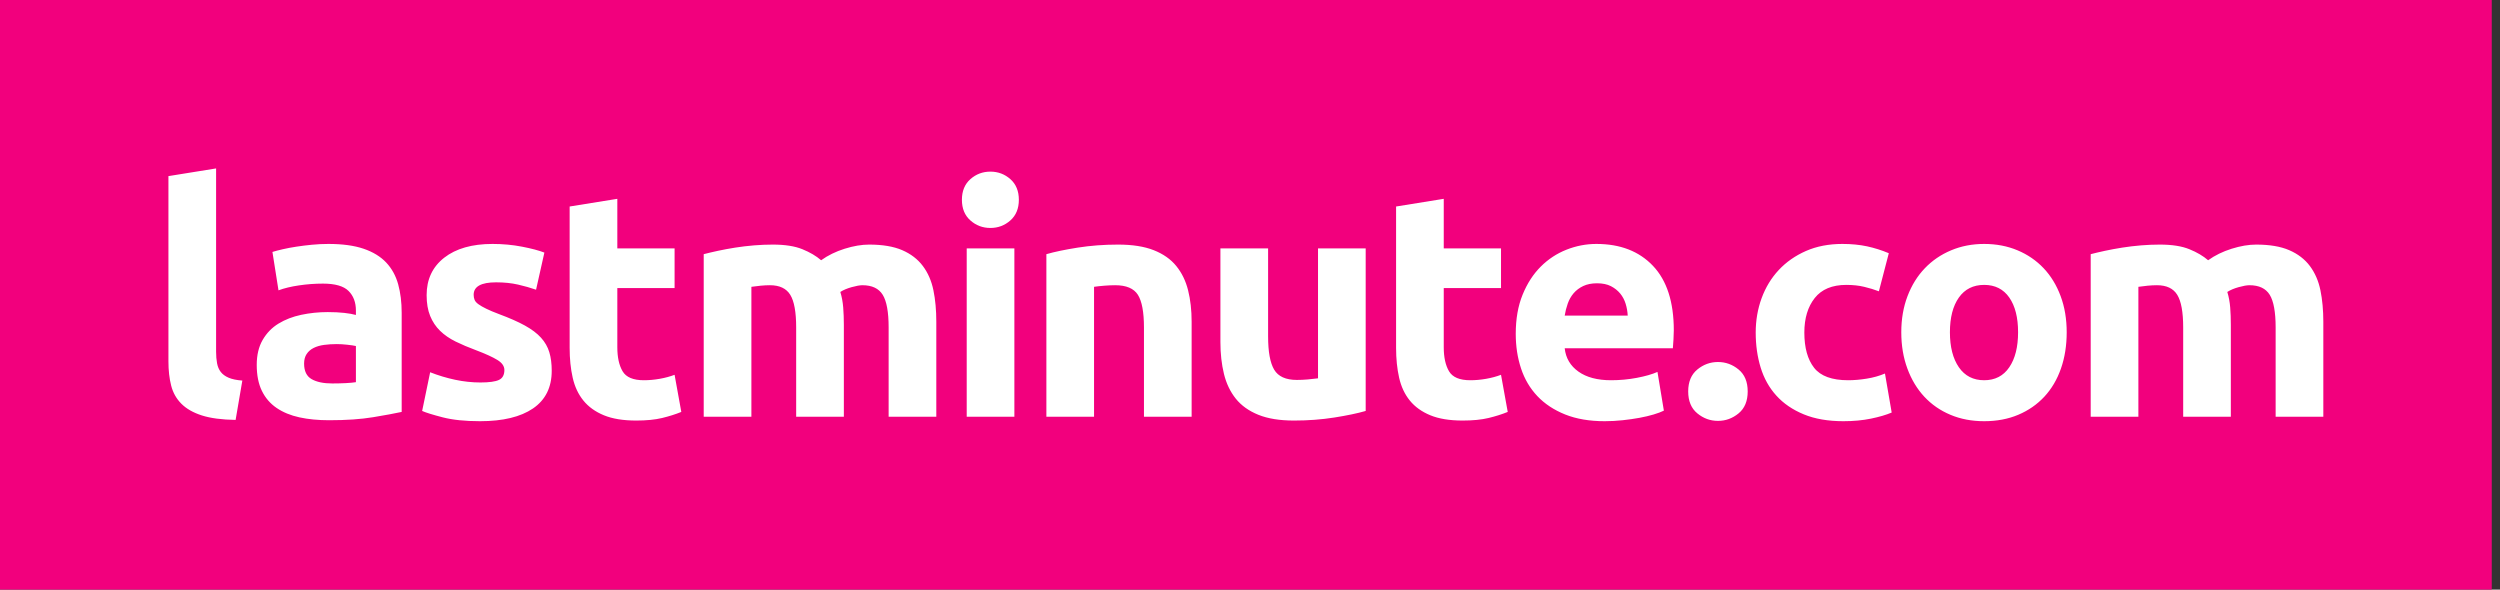 <?xml version="1.0" encoding="UTF-8"?>
<svg xmlns="http://www.w3.org/2000/svg" width="212" height="50" viewBox="0 0 212 50" fill="none">
  <rect x="0" y="0" width="212" height="50" fill="#333333" stroke="none"/>
  <path d="M0 50H211.301V0H0V50Z" fill="#F2007D"></path>
  <path d="M20.55 32.272C20.061 32.236 19.673 32.154 19.383 32.028C19.094 31.902 18.873 31.739 18.719 31.539C18.565 31.34 18.462 31.097 18.407 30.807C18.353 30.518 18.325 30.192 18.325 29.831V14.283L14.283 14.934V30.644C14.283 31.404 14.359 32.087 14.513 32.693C14.666 33.299 14.957 33.814 15.382 34.239C15.806 34.664 16.385 34.994 17.118 35.229C17.85 35.464 18.804 35.59 19.98 35.609L20.55 32.272ZM26.424 32.149C25.999 31.905 25.787 31.467 25.787 30.834C25.787 30.508 25.859 30.237 26.004 30.019C26.148 29.803 26.346 29.631 26.6 29.504C26.854 29.378 27.148 29.292 27.483 29.247C27.817 29.202 28.174 29.179 28.554 29.179C28.825 29.179 29.124 29.197 29.449 29.233C29.775 29.269 30.019 29.305 30.181 29.342V32.408C29.965 32.444 29.675 32.471 29.314 32.489C28.951 32.507 28.572 32.517 28.174 32.517C27.431 32.517 26.849 32.394 26.424 32.149ZM26.451 20.754C25.99 20.799 25.552 20.853 25.135 20.917C24.719 20.98 24.335 21.053 23.983 21.134C23.629 21.215 23.335 21.292 23.102 21.364L23.616 24.62C24.104 24.439 24.684 24.299 25.353 24.201C26.021 24.101 26.7 24.05 27.388 24.05C28.418 24.05 29.142 24.259 29.558 24.674C29.974 25.09 30.181 25.643 30.181 26.329V26.709C29.929 26.638 29.599 26.579 29.192 26.533C28.784 26.489 28.319 26.465 27.794 26.465C27.017 26.465 26.265 26.543 25.543 26.697C24.819 26.851 24.177 27.099 23.616 27.442C23.055 27.785 22.608 28.247 22.273 28.826C21.938 29.405 21.771 30.11 21.771 30.942C21.771 31.811 21.915 32.543 22.205 33.139C22.494 33.737 22.912 34.222 23.453 34.592C23.997 34.962 24.642 35.229 25.393 35.392C26.144 35.556 26.98 35.636 27.903 35.636C29.368 35.636 30.616 35.55 31.646 35.378C32.678 35.207 33.483 35.058 34.062 34.931V26.519C34.062 25.633 33.963 24.828 33.764 24.104C33.564 23.382 33.225 22.767 32.746 22.259C32.267 21.754 31.629 21.364 30.833 21.093C30.037 20.822 29.043 20.686 27.848 20.686C27.378 20.686 26.913 20.709 26.451 20.754ZM38.594 32.204C37.869 32.05 37.164 31.837 36.477 31.567L35.798 34.849C36.124 34.994 36.706 35.174 37.549 35.392C38.39 35.609 39.443 35.718 40.709 35.718C42.645 35.718 44.142 35.357 45.2 34.636C46.258 33.913 46.786 32.848 46.786 31.441C46.786 30.844 46.719 30.322 46.583 29.87C46.448 29.419 46.213 29.008 45.878 28.638C45.543 28.268 45.087 27.924 44.508 27.604C43.929 27.285 43.197 26.962 42.31 26.633C41.875 26.471 41.518 26.319 41.239 26.182C40.958 26.046 40.736 25.919 40.574 25.8C40.411 25.683 40.301 25.561 40.248 25.434C40.194 25.308 40.166 25.163 40.166 25C40.166 24.294 40.8 23.942 42.065 23.942C42.753 23.942 43.373 24.006 43.924 24.132C44.477 24.259 44.986 24.403 45.458 24.567L46.163 21.419C45.693 21.238 45.06 21.07 44.264 20.917C43.468 20.763 42.635 20.686 41.768 20.686C40.032 20.686 38.665 21.076 37.67 21.853C36.675 22.631 36.178 23.689 36.178 25.027C36.178 25.715 36.278 26.303 36.477 26.791C36.675 27.279 36.956 27.699 37.318 28.053C37.679 28.405 38.118 28.708 38.633 28.962C39.149 29.215 39.723 29.459 40.356 29.694C41.17 30.002 41.776 30.278 42.174 30.522C42.573 30.765 42.772 31.05 42.772 31.377C42.772 31.793 42.618 32.073 42.31 32.218C42.003 32.362 41.478 32.434 40.736 32.434C40.032 32.434 39.315 32.358 38.594 32.204ZM48.306 29.504C48.306 30.427 48.392 31.268 48.564 32.028C48.735 32.788 49.039 33.434 49.473 33.968C49.907 34.502 50.485 34.917 51.209 35.215C51.933 35.514 52.846 35.663 53.949 35.663C54.818 35.663 55.55 35.59 56.148 35.446C56.744 35.302 57.288 35.13 57.775 34.931L57.205 31.783C56.825 31.928 56.405 32.041 55.944 32.123C55.483 32.204 55.035 32.244 54.602 32.244C53.697 32.244 53.095 31.992 52.797 31.485C52.498 30.979 52.349 30.3 52.349 29.451V24.43H57.205V21.066H52.349V16.86L48.306 17.512V29.504ZM67.515 35.338H71.559V27.55C71.559 27.026 71.54 26.533 71.504 26.072C71.468 25.61 71.386 25.173 71.26 24.757C71.513 24.593 71.834 24.458 72.224 24.349C72.612 24.241 72.915 24.187 73.132 24.187C73.945 24.187 74.519 24.458 74.855 25C75.189 25.543 75.356 26.465 75.356 27.768V35.338H79.399V27.279C79.399 26.303 79.318 25.417 79.155 24.62C78.992 23.824 78.694 23.138 78.259 22.558C77.825 21.979 77.242 21.532 76.51 21.215C75.776 20.898 74.841 20.741 73.701 20.741C73.068 20.741 72.376 20.858 71.626 21.093C70.875 21.329 70.21 21.654 69.632 22.069C69.216 21.708 68.686 21.395 68.045 21.134C67.403 20.872 66.567 20.741 65.535 20.741C65.01 20.741 64.477 20.763 63.934 20.808C63.392 20.853 62.861 20.917 62.346 20.998C61.831 21.079 61.344 21.171 60.882 21.269C60.42 21.369 60.018 21.464 59.675 21.554V35.338H63.718V24.322C63.97 24.285 64.233 24.254 64.504 24.227C64.775 24.201 65.038 24.187 65.29 24.187C66.105 24.187 66.679 24.458 67.014 25C67.349 25.543 67.515 26.465 67.515 27.768V35.338ZM86.019 21.066H81.977V35.337H86.019V21.066ZM85.68 15.192C85.201 14.767 84.635 14.554 83.985 14.554C83.334 14.554 82.768 14.767 82.289 15.192C81.809 15.617 81.57 16.201 81.57 16.942C81.57 17.683 81.809 18.267 82.289 18.692C82.768 19.118 83.334 19.331 83.985 19.331C84.635 19.331 85.201 19.118 85.68 18.692C86.16 18.267 86.399 17.683 86.399 16.942C86.399 16.201 86.16 15.617 85.68 15.192ZM88.733 35.338H92.775V24.322C93.029 24.285 93.318 24.254 93.643 24.227C93.969 24.201 94.276 24.187 94.567 24.187C95.507 24.187 96.148 24.458 96.493 25C96.835 25.543 97.008 26.465 97.008 27.768V35.338H101.05V27.279C101.05 26.303 100.95 25.417 100.751 24.62C100.553 23.824 100.219 23.138 99.748 22.558C99.278 21.979 98.64 21.532 97.835 21.215C97.03 20.898 96.023 20.741 94.81 20.741C93.617 20.741 92.477 20.827 91.391 20.998C90.305 21.171 89.419 21.355 88.733 21.554V35.338ZM115.81 21.066H111.768V32.082C111.514 32.118 111.225 32.149 110.899 32.177C110.574 32.204 110.266 32.218 109.976 32.218C109.036 32.218 108.394 31.928 108.05 31.349C107.706 30.77 107.535 29.831 107.535 28.528V21.066H103.491V29.015C103.491 29.993 103.591 30.888 103.79 31.702C103.989 32.517 104.324 33.217 104.794 33.806C105.265 34.393 105.903 34.849 106.708 35.174C107.513 35.501 108.52 35.663 109.733 35.663C110.926 35.663 112.066 35.577 113.151 35.406C114.236 35.234 115.123 35.048 115.81 34.849V21.066ZM118.388 29.504C118.388 30.427 118.474 31.268 118.645 32.028C118.816 32.788 119.12 33.434 119.554 33.968C119.989 34.502 120.568 34.917 121.29 35.215C122.014 35.514 122.928 35.663 124.031 35.663C124.899 35.663 125.631 35.59 126.229 35.446C126.826 35.302 127.369 35.13 127.856 34.931L127.286 31.783C126.906 31.928 126.486 32.041 126.025 32.123C125.565 32.204 125.116 32.244 124.683 32.244C123.778 32.244 123.176 31.992 122.878 31.485C122.58 30.979 122.43 30.3 122.43 29.451V24.43H127.286V21.066H122.43V16.86L118.388 17.512V29.504ZM128.983 31.241C129.281 32.145 129.743 32.928 130.366 33.588C130.99 34.248 131.778 34.768 132.726 35.148C133.676 35.528 134.794 35.718 136.078 35.718C136.584 35.718 137.09 35.691 137.598 35.636C138.103 35.582 138.578 35.514 139.021 35.433C139.465 35.352 139.868 35.255 140.229 35.148C140.59 35.039 140.88 34.931 141.096 34.823L140.554 31.539C140.103 31.739 139.519 31.905 138.805 32.041C138.089 32.177 137.361 32.244 136.62 32.244C135.463 32.244 134.539 32.001 133.853 31.512C133.165 31.024 132.776 30.363 132.686 29.532H141.858C141.875 29.314 141.893 29.066 141.911 28.785C141.929 28.506 141.938 28.247 141.938 28.012C141.938 25.607 141.35 23.784 140.174 22.546C138.999 21.305 137.398 20.686 135.373 20.686C134.504 20.686 133.658 20.849 132.835 21.174C132.013 21.5 131.284 21.979 130.651 22.613C130.018 23.245 129.506 24.037 129.118 24.987C128.729 25.937 128.535 27.044 128.535 28.311C128.535 29.359 128.684 30.337 128.983 31.241ZM132.686 26.764C132.74 26.421 132.826 26.082 132.944 25.747C133.061 25.412 133.229 25.118 133.446 24.864C133.663 24.612 133.934 24.408 134.26 24.254C134.585 24.101 134.974 24.023 135.426 24.023C135.896 24.023 136.29 24.104 136.608 24.268C136.923 24.43 137.185 24.639 137.394 24.892C137.601 25.145 137.755 25.434 137.855 25.761C137.954 26.085 138.014 26.421 138.031 26.764H132.686ZM147.433 31.335C146.918 30.91 146.334 30.698 145.683 30.698C145.031 30.698 144.449 30.91 143.933 31.335C143.416 31.761 143.159 32.38 143.159 33.194C143.159 34.008 143.416 34.628 143.933 35.053C144.449 35.478 145.031 35.691 145.683 35.691C146.334 35.691 146.918 35.478 147.433 35.053C147.949 34.628 148.205 34.008 148.205 33.194C148.205 32.38 147.949 31.761 147.433 31.335ZM149.305 31.173C149.585 32.087 150.028 32.878 150.634 33.547C151.239 34.217 152.013 34.745 152.954 35.134C153.895 35.523 155.015 35.718 156.319 35.718C157.169 35.718 157.946 35.645 158.651 35.501C159.358 35.355 159.945 35.184 160.415 34.984L159.845 31.675C159.375 31.874 158.859 32.019 158.299 32.109C157.739 32.2 157.214 32.244 156.725 32.244C155.35 32.244 154.386 31.892 153.835 31.187C153.284 30.482 153.008 29.487 153.008 28.202C153.008 26.991 153.303 26.013 153.89 25.272C154.478 24.53 155.369 24.159 156.563 24.159C157.124 24.159 157.629 24.213 158.081 24.322C158.534 24.43 158.95 24.558 159.33 24.702L160.171 21.473C159.574 21.221 158.959 21.026 158.326 20.889C157.693 20.754 156.996 20.686 156.236 20.686C155.079 20.686 154.048 20.886 153.144 21.283C152.239 21.682 151.47 22.219 150.836 22.898C150.204 23.576 149.72 24.372 149.385 25.285C149.051 26.199 148.884 27.171 148.884 28.202C148.884 29.269 149.024 30.259 149.305 31.173ZM174.741 25.109C174.398 24.187 173.918 23.399 173.303 22.749C172.688 22.097 171.95 21.59 171.093 21.229C170.233 20.867 169.288 20.686 168.256 20.686C167.244 20.686 166.306 20.867 165.449 21.229C164.589 21.59 163.848 22.097 163.224 22.749C162.6 23.399 162.11 24.187 161.759 25.109C161.406 26.032 161.229 27.053 161.229 28.175C161.229 29.297 161.401 30.323 161.745 31.254C162.088 32.185 162.568 32.982 163.183 33.642C163.798 34.302 164.534 34.813 165.395 35.174C166.254 35.537 167.208 35.718 168.256 35.718C169.324 35.718 170.288 35.537 171.146 35.174C172.005 34.813 172.743 34.302 173.358 33.642C173.971 32.982 174.444 32.185 174.768 31.254C175.094 30.323 175.256 29.297 175.256 28.175C175.256 27.053 175.085 26.032 174.741 25.109ZM170.386 31.145C169.889 31.878 169.179 32.244 168.256 32.244C167.334 32.244 166.62 31.878 166.113 31.145C165.608 30.413 165.353 29.423 165.353 28.175C165.353 26.927 165.608 25.945 166.113 25.23C166.62 24.517 167.334 24.159 168.256 24.159C169.179 24.159 169.889 24.517 170.386 25.23C170.884 25.945 171.133 26.927 171.133 28.175C171.133 29.423 170.884 30.413 170.386 31.145ZM185.134 35.338H189.175V27.55C189.175 27.026 189.158 26.533 189.121 26.072C189.084 25.61 189.004 25.173 188.876 24.757C189.13 24.593 189.451 24.458 189.84 24.349C190.229 24.241 190.533 24.187 190.75 24.187C191.564 24.187 192.138 24.458 192.473 25C192.806 25.543 192.974 26.465 192.974 27.768V35.338H197.018V27.279C197.018 26.303 196.935 25.417 196.773 24.62C196.61 23.824 196.311 23.138 195.878 22.558C195.444 21.979 194.86 21.532 194.126 21.215C193.395 20.898 192.459 20.741 191.319 20.741C190.685 20.741 189.994 20.858 189.244 21.093C188.493 21.329 187.828 21.654 187.249 22.069C186.833 21.708 186.304 21.395 185.661 21.134C185.02 20.872 184.184 20.741 183.153 20.741C182.628 20.741 182.094 20.763 181.551 20.808C181.008 20.853 180.48 20.917 179.964 20.998C179.449 21.079 178.96 21.171 178.499 21.269C178.038 21.369 177.635 21.464 177.291 21.554V35.338H181.335V24.322C181.588 24.285 181.85 24.254 182.121 24.227C182.393 24.201 182.654 24.187 182.909 24.187C183.723 24.187 184.296 24.458 184.63 25C184.965 25.543 185.134 26.465 185.134 27.768V35.338Z" fill="white"></path>
</svg>
